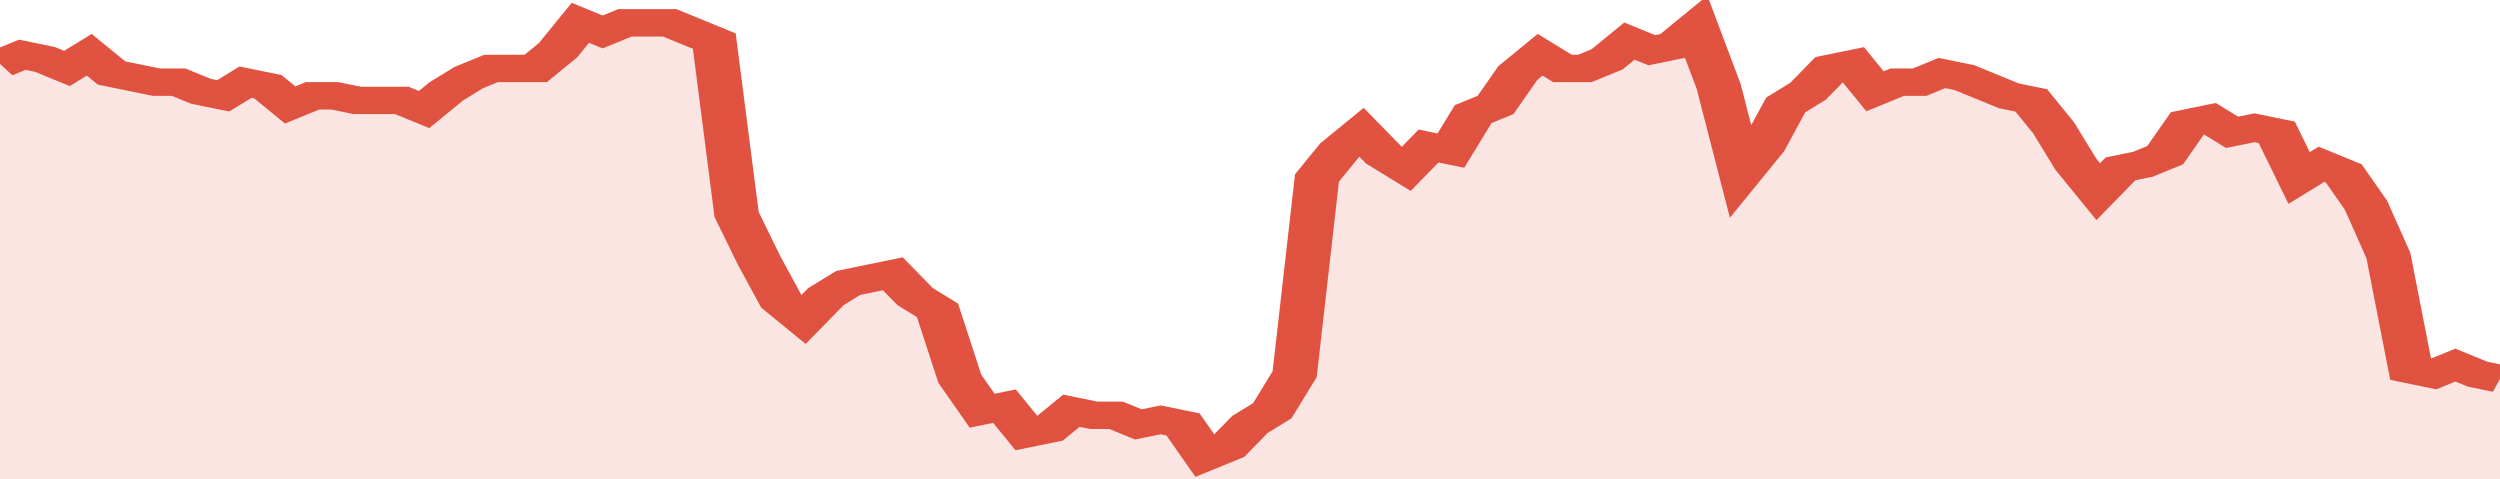 <svg xmlns="http://www.w3.org/2000/svg" viewBox="0 0 336 105" width="120" height="23" preserveAspectRatio="none">
				 <polyline fill="none" stroke="#E15241" stroke-width="6" points="0, 14 3, 12 6, 13 9, 15 12, 12 15, 16 18, 17 21, 18 24, 18 27, 20 30, 21 33, 18 36, 19 39, 23 42, 21 45, 21 48, 22 51, 22 54, 22 57, 24 60, 20 63, 17 66, 15 69, 15 72, 15 75, 11 78, 5 81, 7 84, 5 87, 5 90, 5 93, 7 96, 9 99, 47 102, 57 105, 66 108, 70 111, 65 114, 62 117, 61 120, 60 123, 65 126, 68 129, 83 132, 90 135, 89 138, 95 141, 94 144, 90 147, 91 150, 91 153, 93 156, 92 159, 93 162, 100 165, 98 168, 93 171, 90 174, 82 177, 39 180, 33 183, 29 186, 34 189, 37 192, 32 195, 33 198, 25 201, 23 204, 16 207, 12 210, 15 213, 15 216, 13 219, 9 222, 11 225, 10 228, 6 231, 19 234, 38 237, 32 240, 23 243, 20 246, 15 249, 14 252, 20 255, 18 258, 18 261, 16 264, 17 267, 19 270, 21 273, 22 276, 28 279, 36 282, 42 285, 37 288, 36 291, 34 294, 27 297, 26 300, 29 303, 28 306, 29 309, 39 312, 36 315, 38 318, 45 321, 56 324, 81 327, 82 330, 80 333, 82 336, 83 336, 83 "> </polyline>
				 <polygon fill="#E15241" opacity="0.15" points="0, 105 0, 14 3, 12 6, 13 9, 15 12, 12 15, 16 18, 17 21, 18 24, 18 27, 20 30, 21 33, 18 36, 19 39, 23 42, 21 45, 21 48, 22 51, 22 54, 22 57, 24 60, 20 63, 17 66, 15 69, 15 72, 15 75, 11 78, 5 81, 7 84, 5 87, 5 90, 5 93, 7 96, 9 99, 47 102, 57 105, 66 108, 70 111, 65 114, 62 117, 61 120, 60 123, 65 126, 68 129, 83 132, 90 135, 89 138, 95 141, 94 144, 90 147, 91 150, 91 153, 93 156, 92 159, 93 162, 100 165, 98 168, 93 171, 90 174, 82 177, 39 180, 33 183, 29 186, 34 189, 37 192, 32 195, 33 198, 25 201, 23 204, 16 207, 12 210, 15 213, 15 216, 13 219, 9 222, 11 225, 10 228, 6 231, 19 234, 38 237, 32 240, 23 243, 20 246, 15 249, 14 252, 20 255, 18 258, 18 261, 16 264, 17 267, 19 270, 21 273, 22 276, 28 279, 36 282, 42 285, 37 288, 36 291, 34 294, 27 297, 26 300, 29 303, 28 306, 29 309, 39 312, 36 315, 38 318, 45 321, 56 324, 81 327, 82 330, 80 333, 82 336, 83 336, 105 "></polygon>
			</svg>